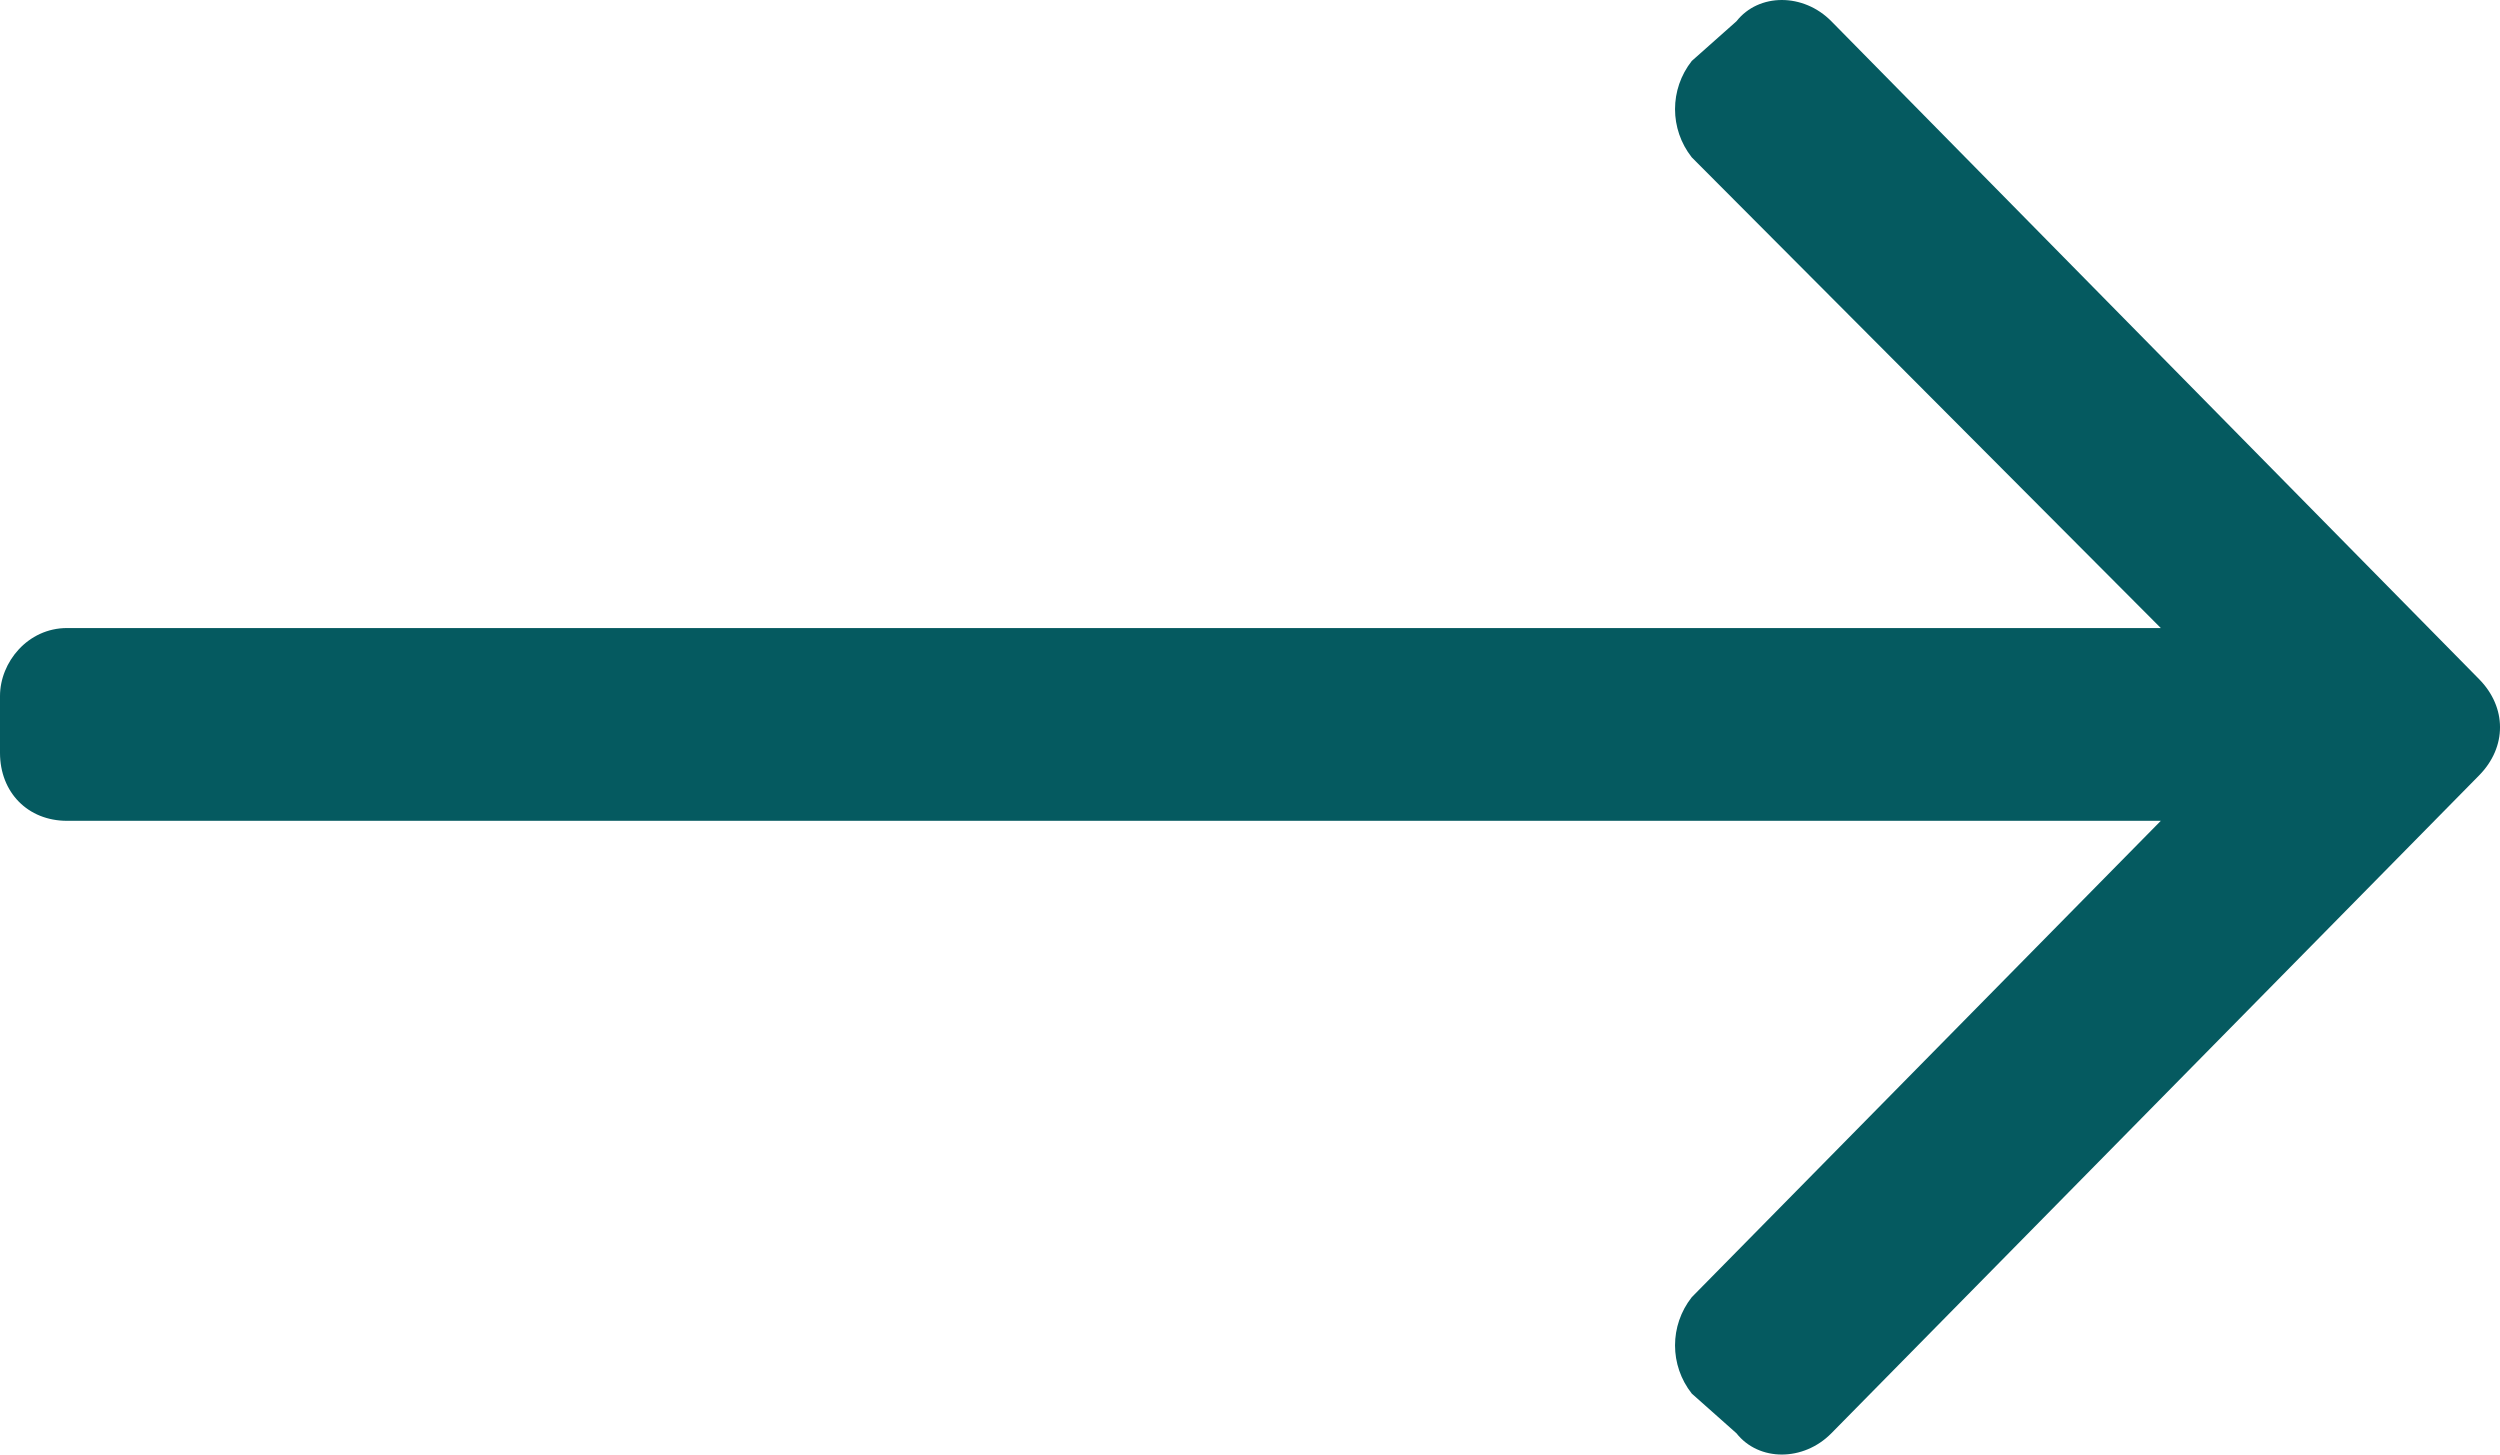 <svg width="55" height="32" viewBox="0 0 55 32" fill="none" xmlns="http://www.w3.org/2000/svg">
<path d="M38.202 0.468L37.219 1.341C36.728 1.965 36.728 2.838 37.219 3.462L47.538 13.817H1.474C0.614 13.817 0 14.565 0 15.314V16.561C0 17.435 0.614 18.058 1.474 18.058H47.538L37.219 28.538C36.728 29.162 36.728 30.035 37.219 30.659L38.202 31.532C38.694 32.156 39.676 32.156 40.29 31.532L54.539 17.06C55.154 16.437 55.154 15.563 54.539 14.94L40.29 0.468C39.676 -0.156 38.694 -0.156 38.202 0.468Z" fill="#055A60"/>
</svg>
